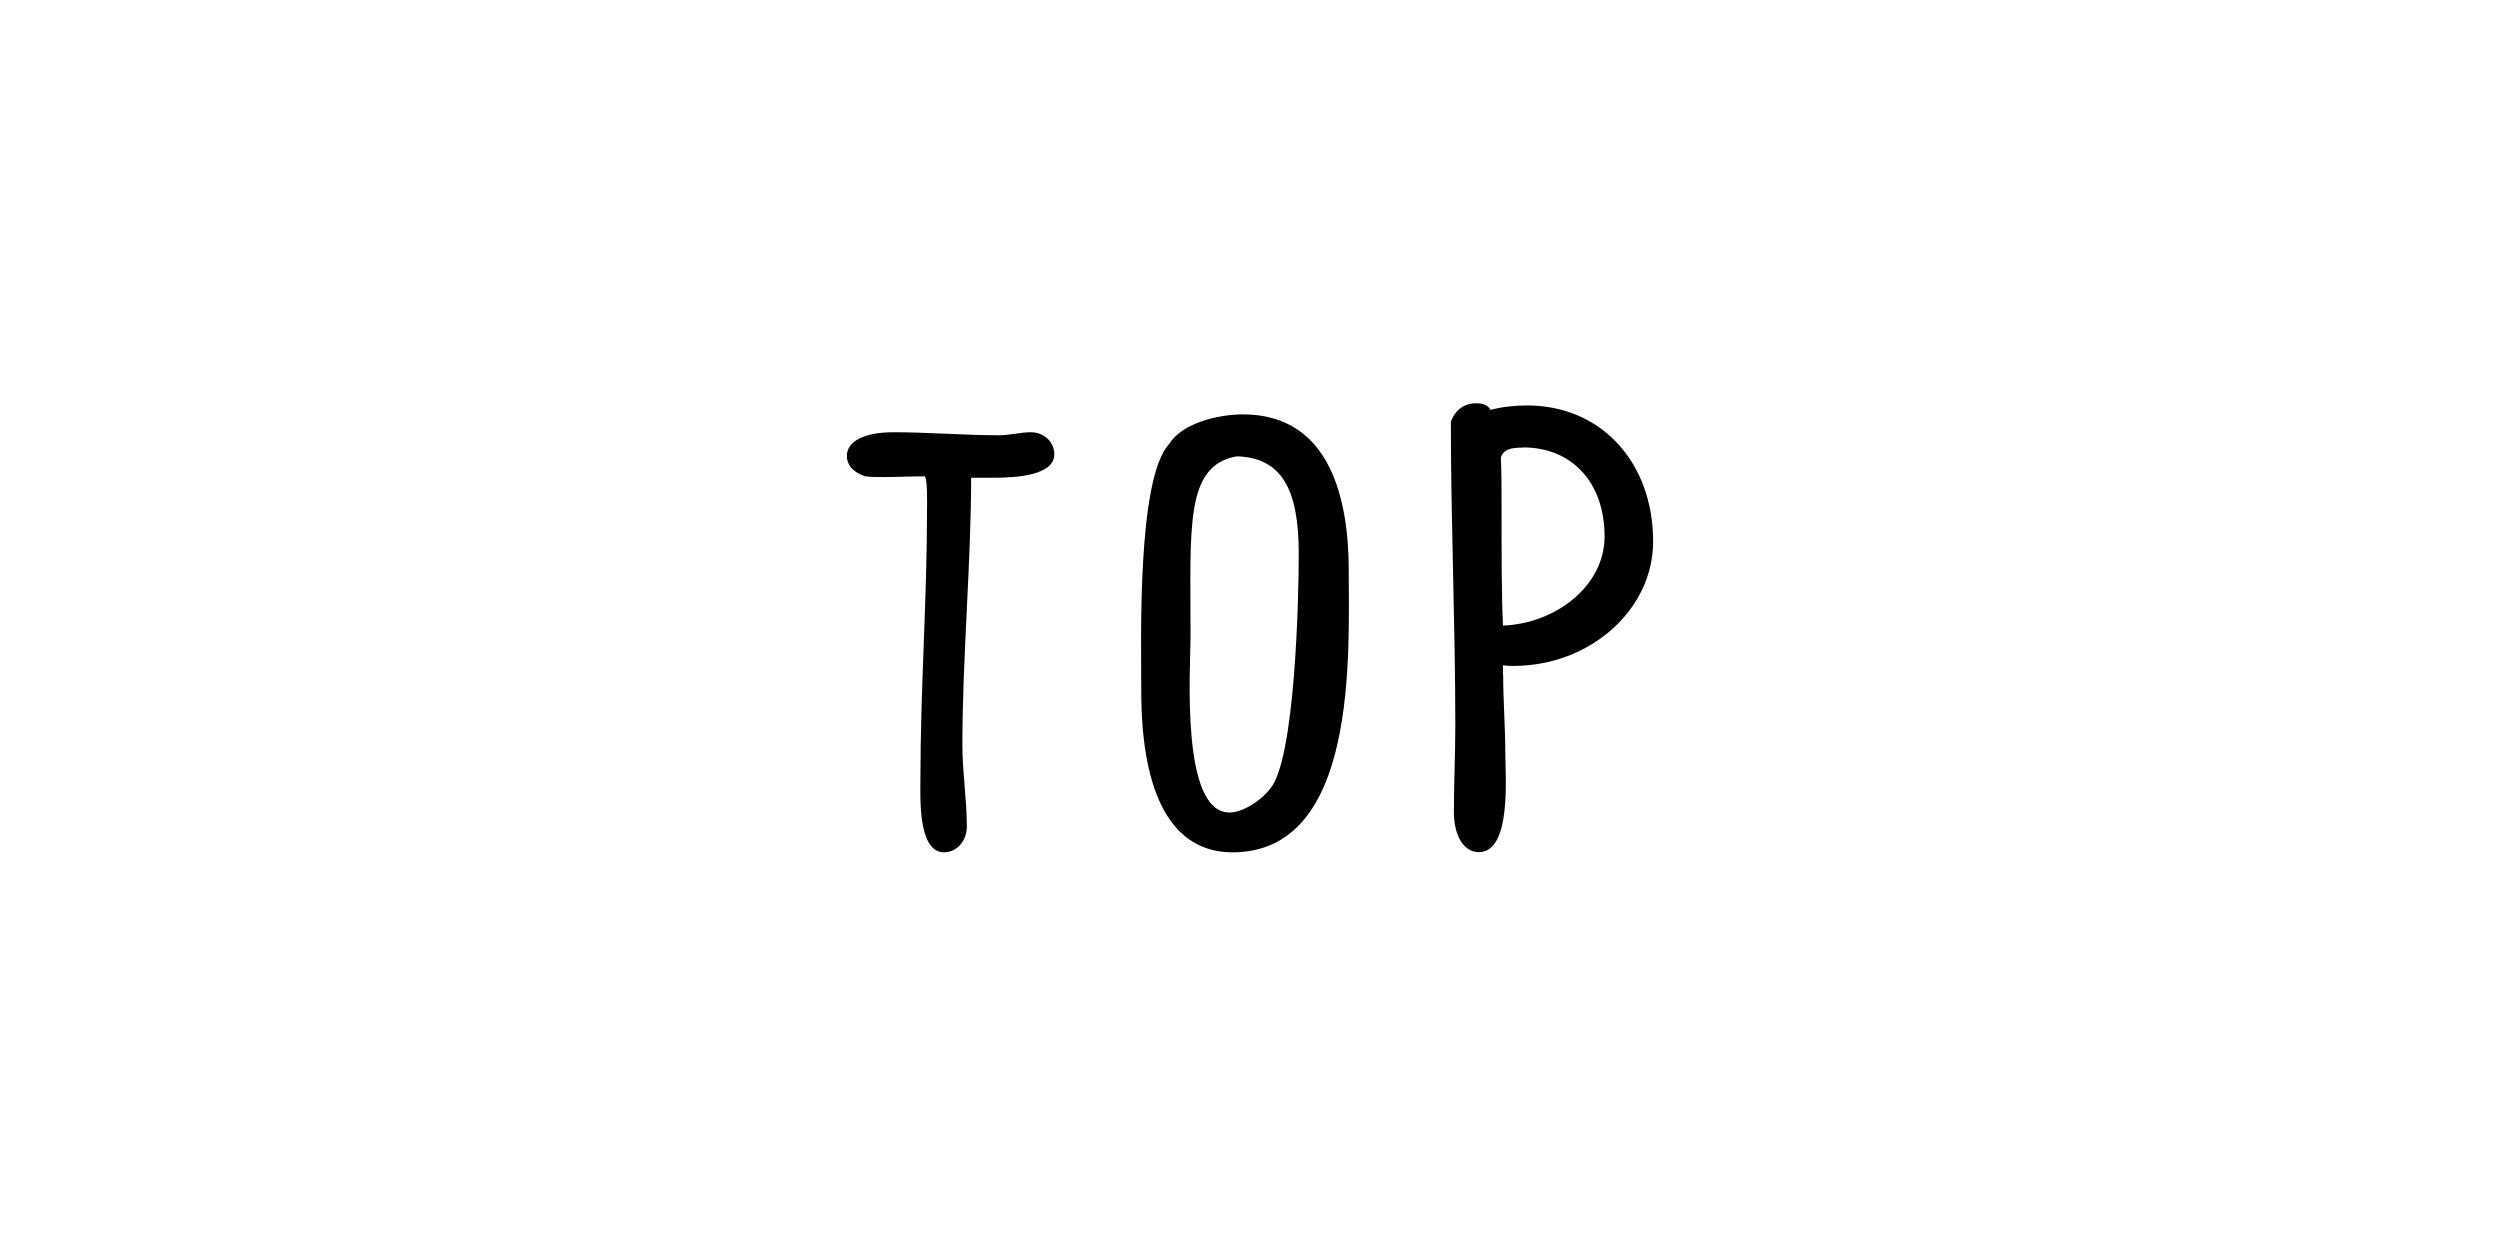 <?xml version="1.0" encoding="UTF-8"?><svg id="_レイヤー_1" xmlns="http://www.w3.org/2000/svg" width="49.39mm" height="24.69mm" viewBox="0 0 140 70"><defs><style>.cls-1{fill:none;}</style></defs><rect class="cls-1" y="0" width="140" height="70"/><path d="m59.04,25.44c0,1.2-2.14,1.32-3.46,1.32h-1.2c0,4.74-.49,10.14-.49,14.96,0,1.53.25,3.05.25,4.58,0,.82-.58,1.44-1.28,1.44-1.48,0-1.32-3.17-1.32-4.12,0-5.03.37-10.02.37-15.04,0-.29.04-1.65-.12-1.9-.78,0-1.57.04-2.31.04-.37,0-.7,0-1.03-.04-.66-.21-1.03-.62-1.03-1.15,0-.82.99-1.32,2.6-1.32,1.98,0,4,.17,5.93.17.58,0,1.2-.17,1.77-.17.74,0,1.32.54,1.32,1.24Z"/><path d="m69.6,23.21c4.95,0,5.93,4.86,5.93,8.74,0,4.62.54,15.79-6.51,15.79-3.34,0-5.11-3.13-5.11-9.03,0-2.84-.25-11.91,1.57-13.85.7-1.15,2.72-1.65,4.12-1.65Zm1.52,20.98c1.4-1.61,1.61-10.59,1.61-13.19,0-3.59-.95-5.36-3.46-5.44-2.93.49-2.6,4-2.6,10.02,0,1.85-.58,9.93,2.18,9.93.66,0,1.65-.54,2.27-1.32Z"/><path d="m84.18,37.8c0,1.44.12,2.93.12,4.37,0,1.24.37,5.56-1.48,5.56-.82,0-1.4-.87-1.4-2.27,0-1.61.08-3.21.08-4.82,0-5.69-.25-11.33-.25-17.02.25-.66.74-1.03,1.4-1.03.41,0,.66.08.82.37.62-.17,1.32-.25,2.06-.25,4.12,0,7.05,3.17,7.05,7.62,0,3.83-3.54,6.97-7.83,6.97-.17,0-.37,0-.58-.04v.54Zm1.11-12.73c-.74,0-1.07.12-1.24.54.04.91.04,1.81.04,2.88,0,2.39,0,5.03.08,6.55,2.97-.12,5.69-2.23,5.69-4.99,0-3.01-1.81-4.99-4.57-4.99Z"/></svg>